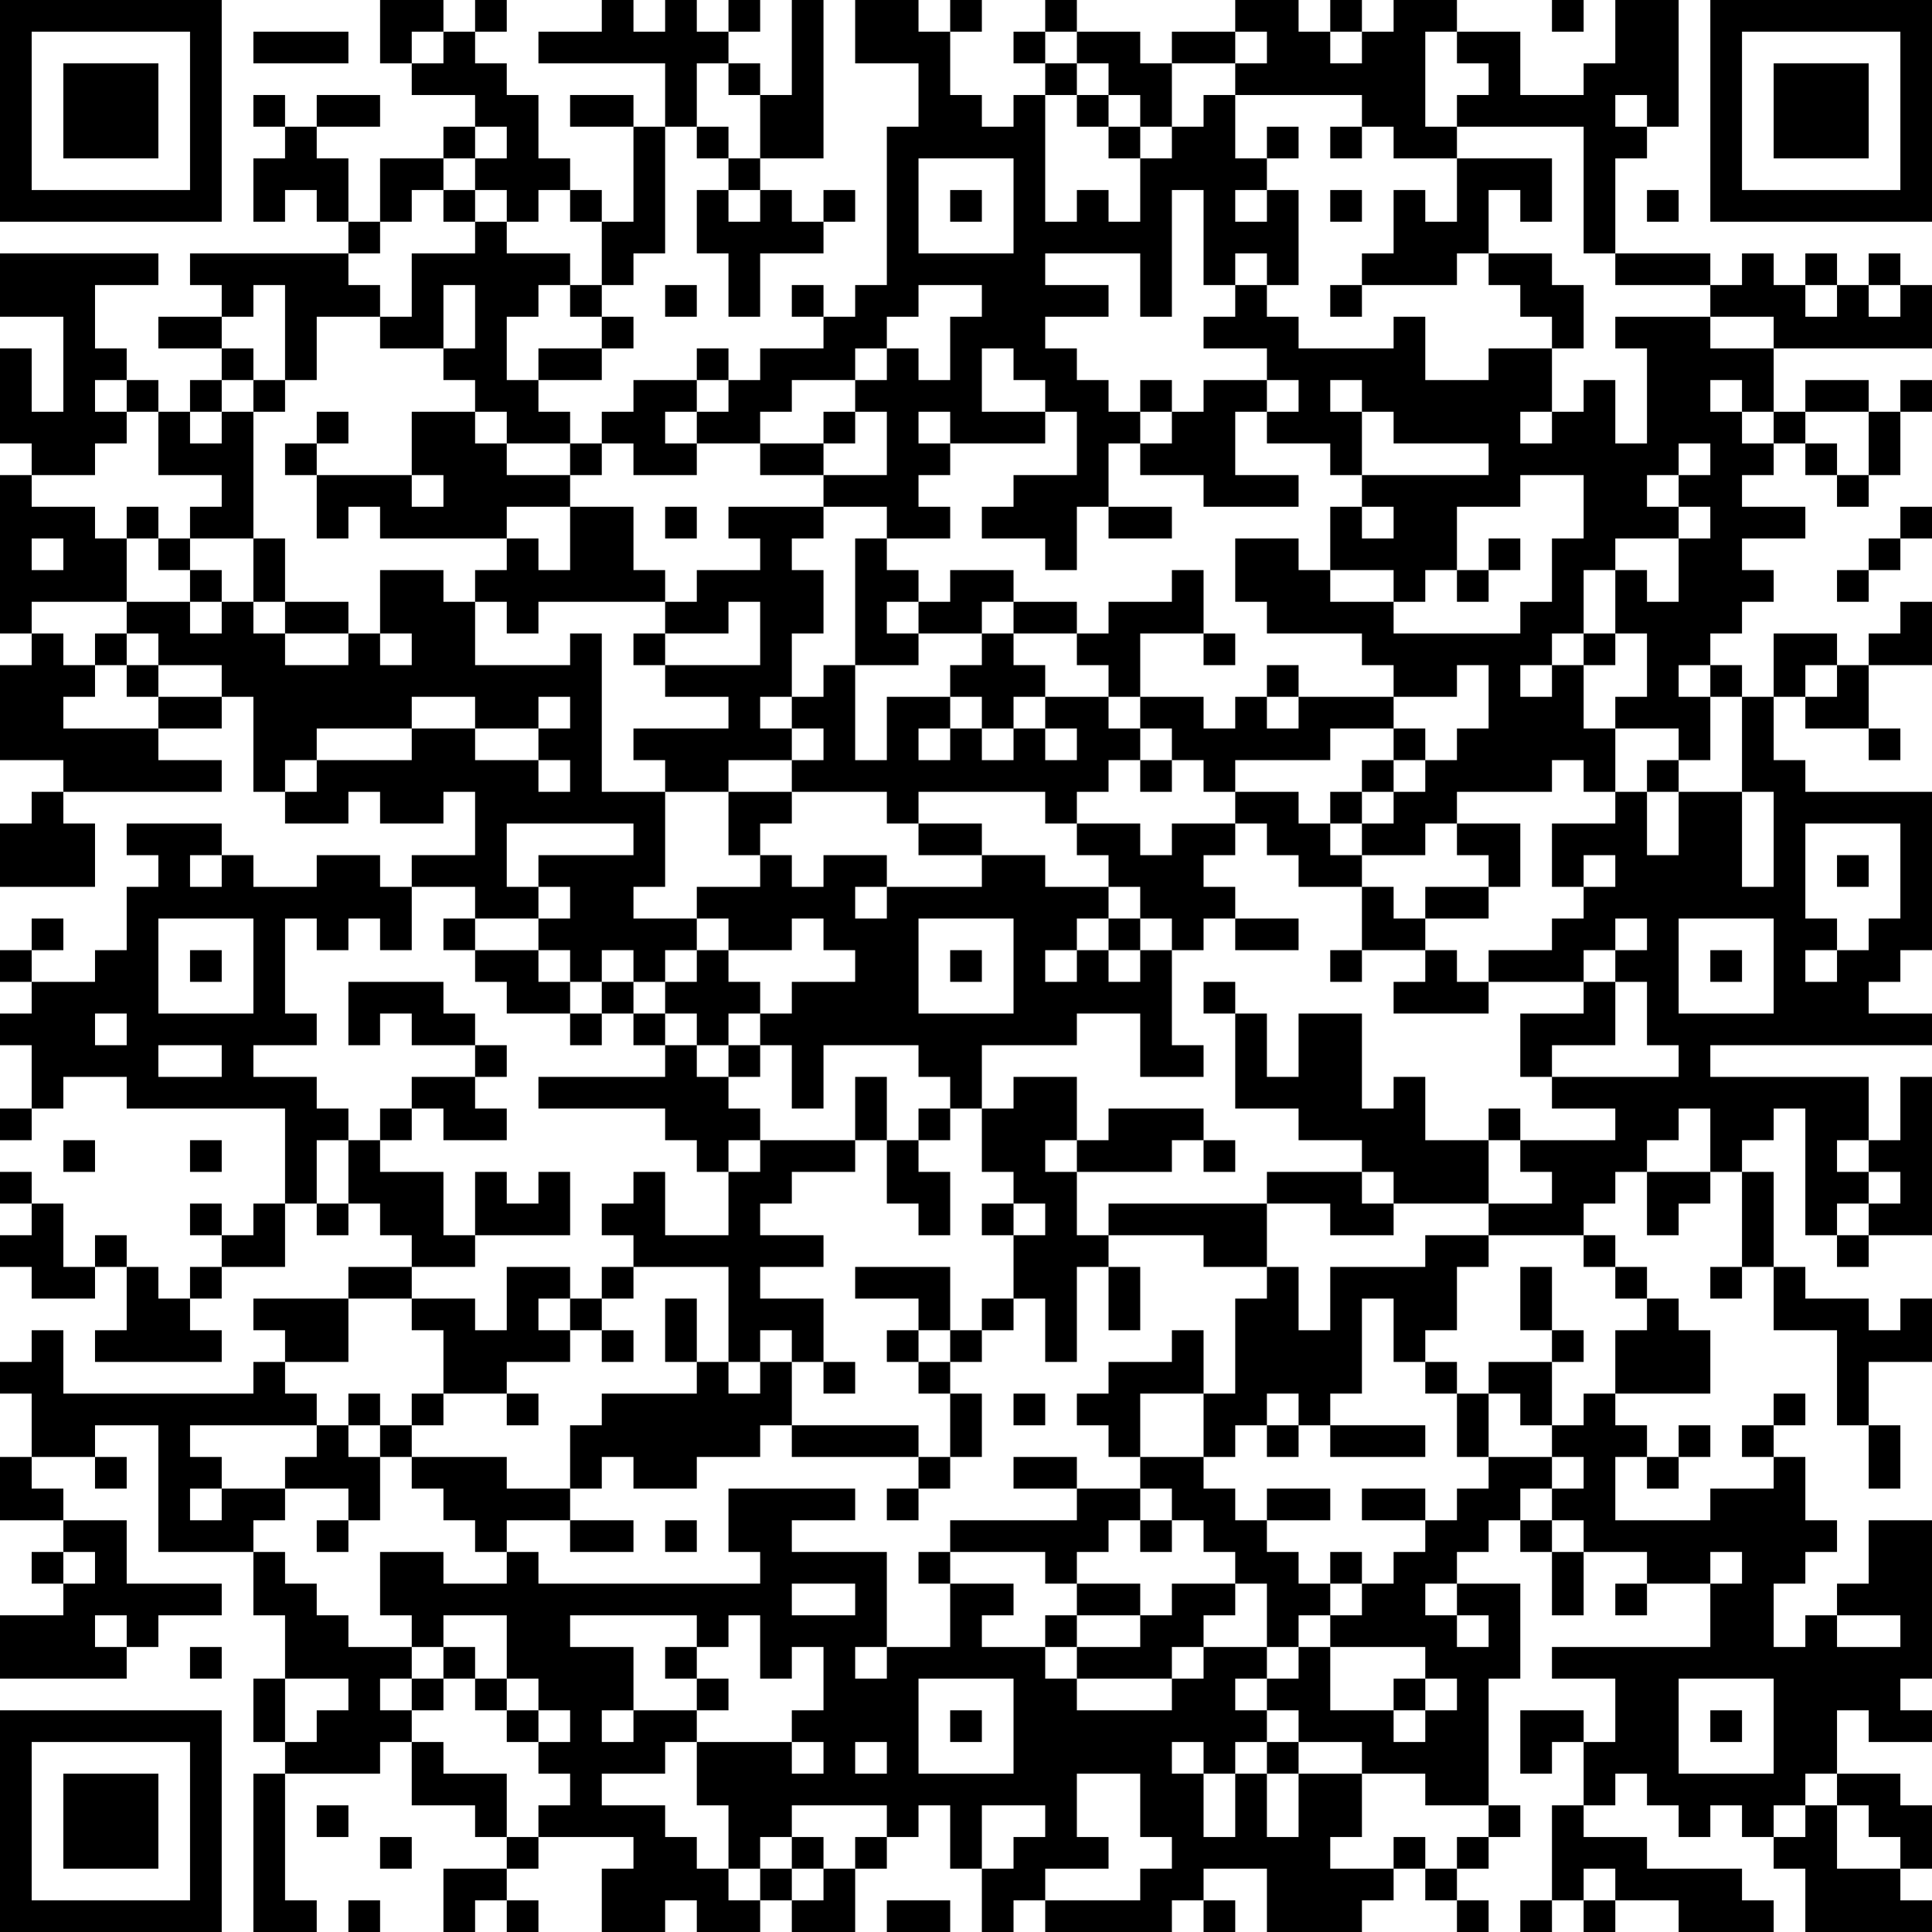 <?xml version="1.0" encoding="UTF-8"?>
<svg xmlns="http://www.w3.org/2000/svg" version="1.1" width="160" height="160" viewBox="0 0 160 160"><rect x="0" y="0" width="160" height="160" fill="#ffffff"/><g transform="scale(2.623)"><g transform="translate(0,0)"><path fill-rule="evenodd" d="M12 0L12 2L13 2L13 3L15 3L15 4L14 4L14 5L12 5L12 7L11 7L11 5L10 5L10 4L12 4L12 3L10 3L10 4L9 4L9 3L8 3L8 4L9 4L9 5L8 5L8 7L9 7L9 6L10 6L10 7L11 7L11 8L6 8L6 9L7 9L7 10L5 10L5 11L7 11L7 12L6 12L6 13L5 13L5 12L4 12L4 11L3 11L3 9L5 9L5 8L0 8L0 10L2 10L2 13L1 13L1 11L0 11L0 14L1 14L1 15L0 15L0 20L1 20L1 21L0 21L0 24L2 24L2 25L1 25L1 26L0 26L0 28L3 28L3 26L2 26L2 25L7 25L7 24L5 24L5 23L7 23L7 22L8 22L8 25L9 25L9 26L11 26L11 25L12 25L12 26L14 26L14 25L15 25L15 27L13 27L13 28L12 28L12 27L10 27L10 28L8 28L8 27L7 27L7 26L4 26L4 27L5 27L5 28L4 28L4 30L3 30L3 31L1 31L1 30L2 30L2 29L1 29L1 30L0 30L0 31L1 31L1 32L0 32L0 33L1 33L1 35L0 35L0 36L1 36L1 35L2 35L2 34L4 34L4 35L9 35L9 38L8 38L8 39L7 39L7 38L6 38L6 39L7 39L7 40L6 40L6 41L5 41L5 40L4 40L4 39L3 39L3 40L2 40L2 38L1 38L1 37L0 37L0 38L1 38L1 39L0 39L0 40L1 40L1 41L3 41L3 40L4 40L4 42L3 42L3 43L7 43L7 42L6 42L6 41L7 41L7 40L9 40L9 38L10 38L10 39L11 39L11 38L12 38L12 39L13 39L13 40L11 40L11 41L8 41L8 42L9 42L9 43L8 43L8 44L2 44L2 42L1 42L1 43L0 43L0 44L1 44L1 46L0 46L0 48L2 48L2 49L1 49L1 50L2 50L2 51L0 51L0 53L4 53L4 52L5 52L5 51L7 51L7 50L4 50L4 48L2 48L2 47L1 47L1 46L3 46L3 47L4 47L4 46L3 46L3 45L5 45L5 49L8 49L8 51L9 51L9 53L8 53L8 55L9 55L9 56L8 56L8 61L10 61L10 60L9 60L9 56L12 56L12 55L13 55L13 57L15 57L15 58L16 58L16 59L14 59L14 61L15 61L15 60L16 60L16 61L17 61L17 60L16 60L16 59L17 59L17 58L20 58L20 59L19 59L19 61L21 61L21 60L22 60L22 61L24 61L24 60L25 60L25 61L27 61L27 59L28 59L28 58L29 58L29 57L30 57L30 59L31 59L31 61L32 61L32 60L33 60L33 61L37 61L37 60L38 60L38 61L39 61L39 60L38 60L38 59L40 59L40 61L43 61L43 60L44 60L44 59L45 59L45 60L46 60L46 61L47 61L47 60L46 60L46 59L47 59L47 58L48 58L48 57L47 57L47 53L48 53L48 50L46 50L46 49L47 49L47 48L48 48L48 49L49 49L49 51L50 51L50 49L52 49L52 50L51 50L51 51L52 51L52 50L54 50L54 52L49 52L49 53L51 53L51 55L50 55L50 54L48 54L48 56L49 56L49 55L50 55L50 57L49 57L49 60L48 60L48 61L49 61L49 60L50 60L50 61L51 61L51 60L53 60L53 61L56 61L56 60L55 60L55 59L52 59L52 58L50 58L50 57L51 57L51 56L52 56L52 57L53 57L53 58L54 58L54 57L55 57L55 58L56 58L56 59L57 59L57 61L61 61L61 60L60 60L60 59L61 59L61 57L60 57L60 56L58 56L58 54L59 54L59 55L61 55L61 54L60 54L60 53L61 53L61 48L59 48L59 50L58 50L58 51L57 51L57 52L56 52L56 50L57 50L57 49L58 49L58 48L57 48L57 46L56 46L56 45L57 45L57 44L56 44L56 45L55 45L55 46L56 46L56 47L54 47L54 48L51 48L51 46L52 46L52 47L53 47L53 46L54 46L54 45L53 45L53 46L52 46L52 45L51 45L51 44L54 44L54 42L53 42L53 41L52 41L52 40L51 40L51 39L50 39L50 38L51 38L51 37L52 37L52 39L53 39L53 38L54 38L54 37L55 37L55 40L54 40L54 41L55 41L55 40L56 40L56 42L58 42L58 45L59 45L59 47L60 47L60 45L59 45L59 43L61 43L61 41L60 41L60 42L59 42L59 41L57 41L57 40L56 40L56 37L55 37L55 36L56 36L56 35L57 35L57 39L58 39L58 40L59 40L59 39L61 39L61 34L60 34L60 36L59 36L59 34L54 34L54 33L61 33L61 32L59 32L59 31L60 31L60 30L61 30L61 25L57 25L57 24L56 24L56 22L57 22L57 23L59 23L59 24L60 24L60 23L59 23L59 21L61 21L61 19L60 19L60 20L59 20L59 21L58 21L58 20L56 20L56 22L55 22L55 21L54 21L54 20L55 20L55 19L56 19L56 18L55 18L55 17L57 17L57 16L55 16L55 15L56 15L56 14L57 14L57 15L58 15L58 16L59 16L59 15L60 15L60 13L61 13L61 12L60 12L60 13L59 13L59 12L57 12L57 13L56 13L56 11L61 11L61 9L60 9L60 8L59 8L59 9L58 9L58 8L57 8L57 9L56 9L56 8L55 8L55 9L54 9L54 8L51 8L51 5L52 5L52 4L53 4L53 0L51 0L51 2L50 2L50 3L48 3L48 1L46 1L46 0L44 0L44 1L43 1L43 0L42 0L42 1L41 1L41 0L39 0L39 1L37 1L37 2L36 2L36 1L34 1L34 0L33 0L33 1L32 1L32 2L33 2L33 3L32 3L32 4L31 4L31 3L30 3L30 1L31 1L31 0L30 0L30 1L29 1L29 0L27 0L27 2L29 2L29 4L28 4L28 9L27 9L27 10L26 10L26 9L25 9L25 10L26 10L26 11L24 11L24 12L23 12L23 11L22 11L22 12L20 12L20 13L19 13L19 14L18 14L18 13L17 13L17 12L19 12L19 11L20 11L20 10L19 10L19 9L20 9L20 8L21 8L21 4L22 4L22 5L23 5L23 6L22 6L22 8L23 8L23 10L24 10L24 8L26 8L26 7L27 7L27 6L26 6L26 7L25 7L25 6L24 6L24 5L26 5L26 0L25 0L25 3L24 3L24 2L23 2L23 1L24 1L24 0L23 0L23 1L22 1L22 0L21 0L21 1L20 1L20 0L19 0L19 1L17 1L17 2L21 2L21 4L20 4L20 3L18 3L18 4L20 4L20 7L19 7L19 6L18 6L18 5L17 5L17 3L16 3L16 2L15 2L15 1L16 1L16 0L15 0L15 1L14 1L14 0ZM49 0L49 1L50 1L50 0ZM8 1L8 2L11 2L11 1ZM13 1L13 2L14 2L14 1ZM33 1L33 2L34 2L34 3L33 3L33 7L34 7L34 6L35 6L35 7L36 7L36 5L37 5L37 4L38 4L38 3L39 3L39 5L40 5L40 6L39 6L39 7L40 7L40 6L41 6L41 9L40 9L40 8L39 8L39 9L38 9L38 6L37 6L37 10L36 10L36 8L33 8L33 9L35 9L35 10L33 10L33 11L34 11L34 12L35 12L35 13L36 13L36 14L35 14L35 16L34 16L34 18L33 18L33 17L31 17L31 16L32 16L32 15L34 15L34 13L33 13L33 12L32 12L32 11L31 11L31 13L33 13L33 14L30 14L30 13L29 13L29 14L30 14L30 15L29 15L29 16L30 16L30 17L28 17L28 16L26 16L26 15L28 15L28 13L27 13L27 12L28 12L28 11L29 11L29 12L30 12L30 10L31 10L31 9L29 9L29 10L28 10L28 11L27 11L27 12L25 12L25 13L24 13L24 14L22 14L22 13L23 13L23 12L22 12L22 13L21 13L21 14L22 14L22 15L20 15L20 14L19 14L19 15L18 15L18 14L16 14L16 13L15 13L15 12L14 12L14 11L15 11L15 9L14 9L14 11L12 11L12 10L13 10L13 8L15 8L15 7L16 7L16 8L18 8L18 9L17 9L17 10L16 10L16 12L17 12L17 11L19 11L19 10L18 10L18 9L19 9L19 7L18 7L18 6L17 6L17 7L16 7L16 6L15 6L15 5L16 5L16 4L15 4L15 5L14 5L14 6L13 6L13 7L12 7L12 8L11 8L11 9L12 9L12 10L10 10L10 12L9 12L9 9L8 9L8 10L7 10L7 11L8 11L8 12L7 12L7 13L6 13L6 14L7 14L7 13L8 13L8 17L6 17L6 16L7 16L7 15L5 15L5 13L4 13L4 12L3 12L3 13L4 13L4 14L3 14L3 15L1 15L1 16L3 16L3 17L4 17L4 19L1 19L1 20L2 20L2 21L3 21L3 22L2 22L2 23L5 23L5 22L7 22L7 21L5 21L5 20L4 20L4 19L6 19L6 20L7 20L7 19L8 19L8 20L9 20L9 21L11 21L11 20L12 20L12 21L13 21L13 20L12 20L12 18L14 18L14 19L15 19L15 21L18 21L18 20L19 20L19 25L21 25L21 28L20 28L20 29L22 29L22 30L21 30L21 31L20 31L20 30L19 30L19 31L18 31L18 30L17 30L17 29L18 29L18 28L17 28L17 27L20 27L20 26L16 26L16 28L17 28L17 29L15 29L15 28L13 28L13 30L12 30L12 29L11 29L11 30L10 30L10 29L9 29L9 32L10 32L10 33L8 33L8 34L10 34L10 35L11 35L11 36L10 36L10 38L11 38L11 36L12 36L12 37L14 37L14 39L15 39L15 40L13 40L13 41L11 41L11 43L9 43L9 44L10 44L10 45L6 45L6 46L7 46L7 47L6 47L6 48L7 48L7 47L9 47L9 48L8 48L8 49L9 49L9 50L10 50L10 51L11 51L11 52L13 52L13 53L12 53L12 54L13 54L13 55L14 55L14 56L16 56L16 58L17 58L17 57L18 57L18 56L17 56L17 55L18 55L18 54L17 54L17 53L16 53L16 51L14 51L14 52L13 52L13 51L12 51L12 49L14 49L14 50L16 50L16 49L17 49L17 50L24 50L24 49L23 49L23 47L27 47L27 48L25 48L25 49L28 49L28 52L27 52L27 53L28 53L28 52L30 52L30 50L32 50L32 51L31 51L31 52L33 52L33 53L34 53L34 54L37 54L37 53L38 53L38 52L40 52L40 53L39 53L39 54L40 54L40 55L39 55L39 56L38 56L38 55L37 55L37 56L38 56L38 58L39 58L39 56L40 56L40 58L41 58L41 56L43 56L43 58L42 58L42 59L44 59L44 58L45 58L45 59L46 59L46 58L47 58L47 57L45 57L45 56L43 56L43 55L41 55L41 54L40 54L40 53L41 53L41 52L42 52L42 54L44 54L44 55L45 55L45 54L46 54L46 53L45 53L45 52L42 52L42 51L43 51L43 50L44 50L44 49L45 49L45 48L46 48L46 47L47 47L47 46L49 46L49 47L48 47L48 48L49 48L49 49L50 49L50 48L49 48L49 47L50 47L50 46L49 46L49 45L50 45L50 44L51 44L51 42L52 42L52 41L51 41L51 40L50 40L50 39L47 39L47 38L49 38L49 37L48 37L48 36L51 36L51 35L49 35L49 34L53 34L53 33L52 33L52 31L51 31L51 30L52 30L52 29L51 29L51 30L50 30L50 31L47 31L47 30L49 30L49 29L50 29L50 28L51 28L51 27L50 27L50 28L49 28L49 26L51 26L51 25L52 25L52 27L53 27L53 25L55 25L55 28L56 28L56 25L55 25L55 22L54 22L54 21L53 21L53 22L54 22L54 24L53 24L53 23L51 23L51 22L52 22L52 20L51 20L51 18L52 18L52 19L53 19L53 17L54 17L54 16L53 16L53 15L54 15L54 14L53 14L53 15L52 15L52 16L53 16L53 17L51 17L51 18L50 18L50 20L49 20L49 21L48 21L48 22L49 22L49 21L50 21L50 23L51 23L51 25L50 25L50 24L49 24L49 25L46 25L46 26L45 26L45 27L43 27L43 26L44 26L44 25L45 25L45 24L46 24L46 23L47 23L47 21L46 21L46 22L44 22L44 21L43 21L43 20L40 20L40 19L39 19L39 17L41 17L41 18L42 18L42 19L44 19L44 20L48 20L48 19L49 19L49 17L50 17L50 15L48 15L48 16L46 16L46 18L45 18L45 19L44 19L44 18L42 18L42 16L43 16L43 17L44 17L44 16L43 16L43 15L47 15L47 14L44 14L44 13L43 13L43 12L42 12L42 13L43 13L43 15L42 15L42 14L40 14L40 13L41 13L41 12L40 12L40 11L38 11L38 10L39 10L39 9L40 9L40 10L41 10L41 11L44 11L44 10L45 10L45 12L47 12L47 11L49 11L49 13L48 13L48 14L49 14L49 13L50 13L50 12L51 12L51 14L52 14L52 11L51 11L51 10L54 10L54 11L56 11L56 10L54 10L54 9L51 9L51 8L50 8L50 4L46 4L46 3L47 3L47 2L46 2L46 1L45 1L45 4L46 4L46 5L44 5L44 4L43 4L43 3L39 3L39 2L40 2L40 1L39 1L39 2L37 2L37 4L36 4L36 3L35 3L35 2L34 2L34 1ZM42 1L42 2L43 2L43 1ZM22 2L22 4L23 4L23 5L24 5L24 3L23 3L23 2ZM34 3L34 4L35 4L35 5L36 5L36 4L35 4L35 3ZM51 3L51 4L52 4L52 3ZM40 4L40 5L41 5L41 4ZM42 4L42 5L43 5L43 4ZM29 5L29 8L32 8L32 5ZM46 5L46 7L45 7L45 6L44 6L44 8L43 8L43 9L42 9L42 10L43 10L43 9L46 9L46 8L47 8L47 9L48 9L48 10L49 10L49 11L50 11L50 9L49 9L49 8L47 8L47 6L48 6L48 7L49 7L49 5ZM14 6L14 7L15 7L15 6ZM23 6L23 7L24 7L24 6ZM30 6L30 7L31 7L31 6ZM42 6L42 7L43 7L43 6ZM52 6L52 7L53 7L53 6ZM21 9L21 10L22 10L22 9ZM57 9L57 10L58 10L58 9ZM59 9L59 10L60 10L60 9ZM8 12L8 13L9 13L9 12ZM36 12L36 13L37 13L37 14L36 14L36 15L38 15L38 16L41 16L41 15L39 15L39 13L40 13L40 12L38 12L38 13L37 13L37 12ZM54 12L54 13L55 13L55 14L56 14L56 13L55 13L55 12ZM10 13L10 14L9 14L9 15L10 15L10 17L11 17L11 16L12 16L12 17L16 17L16 18L15 18L15 19L16 19L16 20L17 20L17 19L21 19L21 20L20 20L20 21L21 21L21 22L23 22L23 23L20 23L20 24L21 24L21 25L23 25L23 27L24 27L24 28L22 28L22 29L23 29L23 30L22 30L22 31L21 31L21 32L20 32L20 31L19 31L19 32L18 32L18 31L17 31L17 30L15 30L15 29L14 29L14 30L15 30L15 31L16 31L16 32L18 32L18 33L19 33L19 32L20 32L20 33L21 33L21 34L17 34L17 35L21 35L21 36L22 36L22 37L23 37L23 39L21 39L21 37L20 37L20 38L19 38L19 39L20 39L20 40L19 40L19 41L18 41L18 40L16 40L16 42L15 42L15 41L13 41L13 42L14 42L14 44L13 44L13 45L12 45L12 44L11 44L11 45L10 45L10 46L9 46L9 47L11 47L11 48L10 48L10 49L11 49L11 48L12 48L12 46L13 46L13 47L14 47L14 48L15 48L15 49L16 49L16 48L18 48L18 49L20 49L20 48L18 48L18 47L19 47L19 46L20 46L20 47L22 47L22 46L24 46L24 45L25 45L25 46L29 46L29 47L28 47L28 48L29 48L29 47L30 47L30 46L31 46L31 44L30 44L30 43L31 43L31 42L32 42L32 41L33 41L33 43L34 43L34 40L35 40L35 42L36 42L36 40L35 40L35 39L38 39L38 40L40 40L40 41L39 41L39 44L38 44L38 42L37 42L37 43L35 43L35 44L34 44L34 45L35 45L35 46L36 46L36 47L34 47L34 46L32 46L32 47L34 47L34 48L30 48L30 49L29 49L29 50L30 50L30 49L33 49L33 50L34 50L34 51L33 51L33 52L34 52L34 53L37 53L37 52L38 52L38 51L39 51L39 50L40 50L40 52L41 52L41 51L42 51L42 50L43 50L43 49L42 49L42 50L41 50L41 49L40 49L40 48L42 48L42 47L40 47L40 48L39 48L39 47L38 47L38 46L39 46L39 45L40 45L40 46L41 46L41 45L42 45L42 46L45 46L45 45L42 45L42 44L43 44L43 41L44 41L44 43L45 43L45 44L46 44L46 46L47 46L47 44L48 44L48 45L49 45L49 43L50 43L50 42L49 42L49 40L48 40L48 42L49 42L49 43L47 43L47 44L46 44L46 43L45 43L45 42L46 42L46 40L47 40L47 39L45 39L45 40L42 40L42 42L41 42L41 40L40 40L40 38L42 38L42 39L44 39L44 38L47 38L47 36L48 36L48 35L47 35L47 36L45 36L45 34L44 34L44 35L43 35L43 32L41 32L41 34L40 34L40 32L39 32L39 31L38 31L38 32L39 32L39 35L41 35L41 36L43 36L43 37L40 37L40 38L35 38L35 39L34 39L34 37L37 37L37 36L38 36L38 37L39 37L39 36L38 36L38 35L35 35L35 36L34 36L34 34L32 34L32 35L31 35L31 33L34 33L34 32L36 32L36 34L38 34L38 33L37 33L37 30L38 30L38 29L39 29L39 30L41 30L41 29L39 29L39 28L38 28L38 27L39 27L39 26L40 26L40 27L41 27L41 28L43 28L43 30L42 30L42 31L43 31L43 30L45 30L45 31L44 31L44 32L47 32L47 31L46 31L46 30L45 30L45 29L47 29L47 28L48 28L48 26L46 26L46 27L47 27L47 28L45 28L45 29L44 29L44 28L43 28L43 27L42 27L42 26L43 26L43 25L44 25L44 24L45 24L45 23L44 23L44 22L41 22L41 21L40 21L40 22L39 22L39 23L38 23L38 22L36 22L36 20L38 20L38 21L39 21L39 20L38 20L38 18L37 18L37 19L35 19L35 20L34 20L34 19L32 19L32 18L30 18L30 19L29 19L29 18L28 18L28 17L27 17L27 21L26 21L26 22L25 22L25 20L26 20L26 18L25 18L25 17L26 17L26 16L23 16L23 17L24 17L24 18L22 18L22 19L21 19L21 18L20 18L20 16L18 16L18 15L16 15L16 14L15 14L15 13L13 13L13 15L10 15L10 14L11 14L11 13ZM26 13L26 14L24 14L24 15L26 15L26 14L27 14L27 13ZM57 13L57 14L58 14L58 15L59 15L59 13ZM13 15L13 16L14 16L14 15ZM4 16L4 17L5 17L5 18L6 18L6 19L7 19L7 18L6 18L6 17L5 17L5 16ZM16 16L16 17L17 17L17 18L18 18L18 16ZM21 16L21 17L22 17L22 16ZM35 16L35 17L37 17L37 16ZM60 16L60 17L59 17L59 18L58 18L58 19L59 19L59 18L60 18L60 17L61 17L61 16ZM1 17L1 18L2 18L2 17ZM8 17L8 19L9 19L9 20L11 20L11 19L9 19L9 17ZM47 17L47 18L46 18L46 19L47 19L47 18L48 18L48 17ZM23 19L23 20L21 20L21 21L24 21L24 19ZM28 19L28 20L29 20L29 21L27 21L27 24L28 24L28 22L30 22L30 23L29 23L29 24L30 24L30 23L31 23L31 24L32 24L32 23L33 23L33 24L34 24L34 23L33 23L33 22L35 22L35 23L36 23L36 24L35 24L35 25L34 25L34 26L33 26L33 25L29 25L29 26L28 26L28 25L25 25L25 24L26 24L26 23L25 23L25 22L24 22L24 23L25 23L25 24L23 24L23 25L25 25L25 26L24 26L24 27L25 27L25 28L26 28L26 27L28 27L28 28L27 28L27 29L28 29L28 28L31 28L31 27L33 27L33 28L35 28L35 29L34 29L34 30L33 30L33 31L34 31L34 30L35 30L35 31L36 31L36 30L37 30L37 29L36 29L36 28L35 28L35 27L34 27L34 26L36 26L36 27L37 27L37 26L39 26L39 25L41 25L41 26L42 26L42 25L43 25L43 24L44 24L44 23L42 23L42 24L39 24L39 25L38 25L38 24L37 24L37 23L36 23L36 22L35 22L35 21L34 21L34 20L32 20L32 19L31 19L31 20L29 20L29 19ZM3 20L3 21L4 21L4 22L5 22L5 21L4 21L4 20ZM31 20L31 21L30 21L30 22L31 22L31 23L32 23L32 22L33 22L33 21L32 21L32 20ZM50 20L50 21L51 21L51 20ZM57 21L57 22L58 22L58 21ZM13 22L13 23L10 23L10 24L9 24L9 25L10 25L10 24L13 24L13 23L15 23L15 24L17 24L17 25L18 25L18 24L17 24L17 23L18 23L18 22L17 22L17 23L15 23L15 22ZM40 22L40 23L41 23L41 22ZM36 24L36 25L37 25L37 24ZM52 24L52 25L53 25L53 24ZM29 26L29 27L31 27L31 26ZM57 26L57 29L58 29L58 30L57 30L57 31L58 31L58 30L59 30L59 29L60 29L60 26ZM6 27L6 28L7 28L7 27ZM58 27L58 28L59 28L59 27ZM5 29L5 32L8 32L8 29ZM25 29L25 30L23 30L23 31L24 31L24 32L23 32L23 33L22 33L22 32L21 32L21 33L22 33L22 34L23 34L23 35L24 35L24 36L23 36L23 37L24 37L24 36L27 36L27 37L25 37L25 38L24 38L24 39L26 39L26 40L24 40L24 41L26 41L26 43L25 43L25 42L24 42L24 43L23 43L23 40L20 40L20 41L19 41L19 42L18 42L18 41L17 41L17 42L18 42L18 43L16 43L16 44L14 44L14 45L13 45L13 46L16 46L16 47L18 47L18 45L19 45L19 44L22 44L22 43L23 43L23 44L24 44L24 43L25 43L25 45L29 45L29 46L30 46L30 44L29 44L29 43L30 43L30 42L31 42L31 41L32 41L32 39L33 39L33 38L32 38L32 37L31 37L31 35L30 35L30 34L29 34L29 33L26 33L26 35L25 35L25 33L24 33L24 32L25 32L25 31L27 31L27 30L26 30L26 29ZM29 29L29 32L32 32L32 29ZM35 29L35 30L36 30L36 29ZM53 29L53 32L56 32L56 29ZM6 30L6 31L7 31L7 30ZM30 30L30 31L31 31L31 30ZM54 30L54 31L55 31L55 30ZM11 31L11 33L12 33L12 32L13 32L13 33L15 33L15 34L13 34L13 35L12 35L12 36L13 36L13 35L14 35L14 36L16 36L16 35L15 35L15 34L16 34L16 33L15 33L15 32L14 32L14 31ZM50 31L50 32L48 32L48 34L49 34L49 33L51 33L51 31ZM3 32L3 33L4 33L4 32ZM5 33L5 34L7 34L7 33ZM23 33L23 34L24 34L24 33ZM27 34L27 36L28 36L28 38L29 38L29 39L30 39L30 37L29 37L29 36L30 36L30 35L29 35L29 36L28 36L28 34ZM53 35L53 36L52 36L52 37L54 37L54 35ZM2 36L2 37L3 37L3 36ZM6 36L6 37L7 37L7 36ZM33 36L33 37L34 37L34 36ZM58 36L58 37L59 37L59 38L58 38L58 39L59 39L59 38L60 38L60 37L59 37L59 36ZM15 37L15 39L18 39L18 37L17 37L17 38L16 38L16 37ZM43 37L43 38L44 38L44 37ZM31 38L31 39L32 39L32 38ZM27 40L27 41L29 41L29 42L28 42L28 43L29 43L29 42L30 42L30 40ZM21 41L21 43L22 43L22 41ZM19 42L19 43L20 43L20 42ZM26 43L26 44L27 44L27 43ZM16 44L16 45L17 45L17 44ZM32 44L32 45L33 45L33 44ZM36 44L36 46L38 46L38 44ZM40 44L40 45L41 45L41 44ZM11 45L11 46L12 46L12 45ZM36 47L36 48L35 48L35 49L34 49L34 50L36 50L36 51L34 51L34 52L36 52L36 51L37 51L37 50L39 50L39 49L38 49L38 48L37 48L37 47ZM43 47L43 48L45 48L45 47ZM21 48L21 49L22 49L22 48ZM36 48L36 49L37 49L37 48ZM2 49L2 50L3 50L3 49ZM54 49L54 50L55 50L55 49ZM25 50L25 51L27 51L27 50ZM45 50L45 51L46 51L46 52L47 52L47 51L46 51L46 50ZM3 51L3 52L4 52L4 51ZM18 51L18 52L20 52L20 54L19 54L19 55L20 55L20 54L22 54L22 55L21 55L21 56L19 56L19 57L21 57L21 58L22 58L22 59L23 59L23 60L24 60L24 59L25 59L25 60L26 60L26 59L27 59L27 58L28 58L28 57L25 57L25 58L24 58L24 59L23 59L23 57L22 57L22 55L25 55L25 56L26 56L26 55L25 55L25 54L26 54L26 52L25 52L25 53L24 53L24 51L23 51L23 52L22 52L22 51ZM58 51L58 52L60 52L60 51ZM6 52L6 53L7 53L7 52ZM14 52L14 53L13 53L13 54L14 54L14 53L15 53L15 54L16 54L16 55L17 55L17 54L16 54L16 53L15 53L15 52ZM21 52L21 53L22 53L22 54L23 54L23 53L22 53L22 52ZM9 53L9 55L10 55L10 54L11 54L11 53ZM29 53L29 56L32 56L32 53ZM44 53L44 54L45 54L45 53ZM53 53L53 56L56 56L56 53ZM30 54L30 55L31 55L31 54ZM54 54L54 55L55 55L55 54ZM27 55L27 56L28 56L28 55ZM40 55L40 56L41 56L41 55ZM34 56L34 58L35 58L35 59L33 59L33 60L36 60L36 59L37 59L37 58L36 58L36 56ZM57 56L57 57L56 57L56 58L57 58L57 57L58 57L58 59L60 59L60 58L59 58L59 57L58 57L58 56ZM10 57L10 58L11 58L11 57ZM31 57L31 59L32 59L32 58L33 58L33 57ZM12 58L12 59L13 59L13 58ZM25 58L25 59L26 59L26 58ZM50 59L50 60L51 60L51 59ZM11 60L11 61L12 61L12 60ZM28 60L28 61L30 61L30 60ZM0 0L0 7L7 7L7 0ZM1 1L1 6L6 6L6 1ZM2 2L2 5L5 5L5 2ZM54 0L54 7L61 7L61 0ZM55 1L55 6L60 6L60 1ZM56 2L56 5L59 5L59 2ZM0 54L0 61L7 61L7 54ZM1 55L1 60L6 60L6 55ZM2 56L2 59L5 59L5 56Z" fill="#000000"/></g></g></svg>
